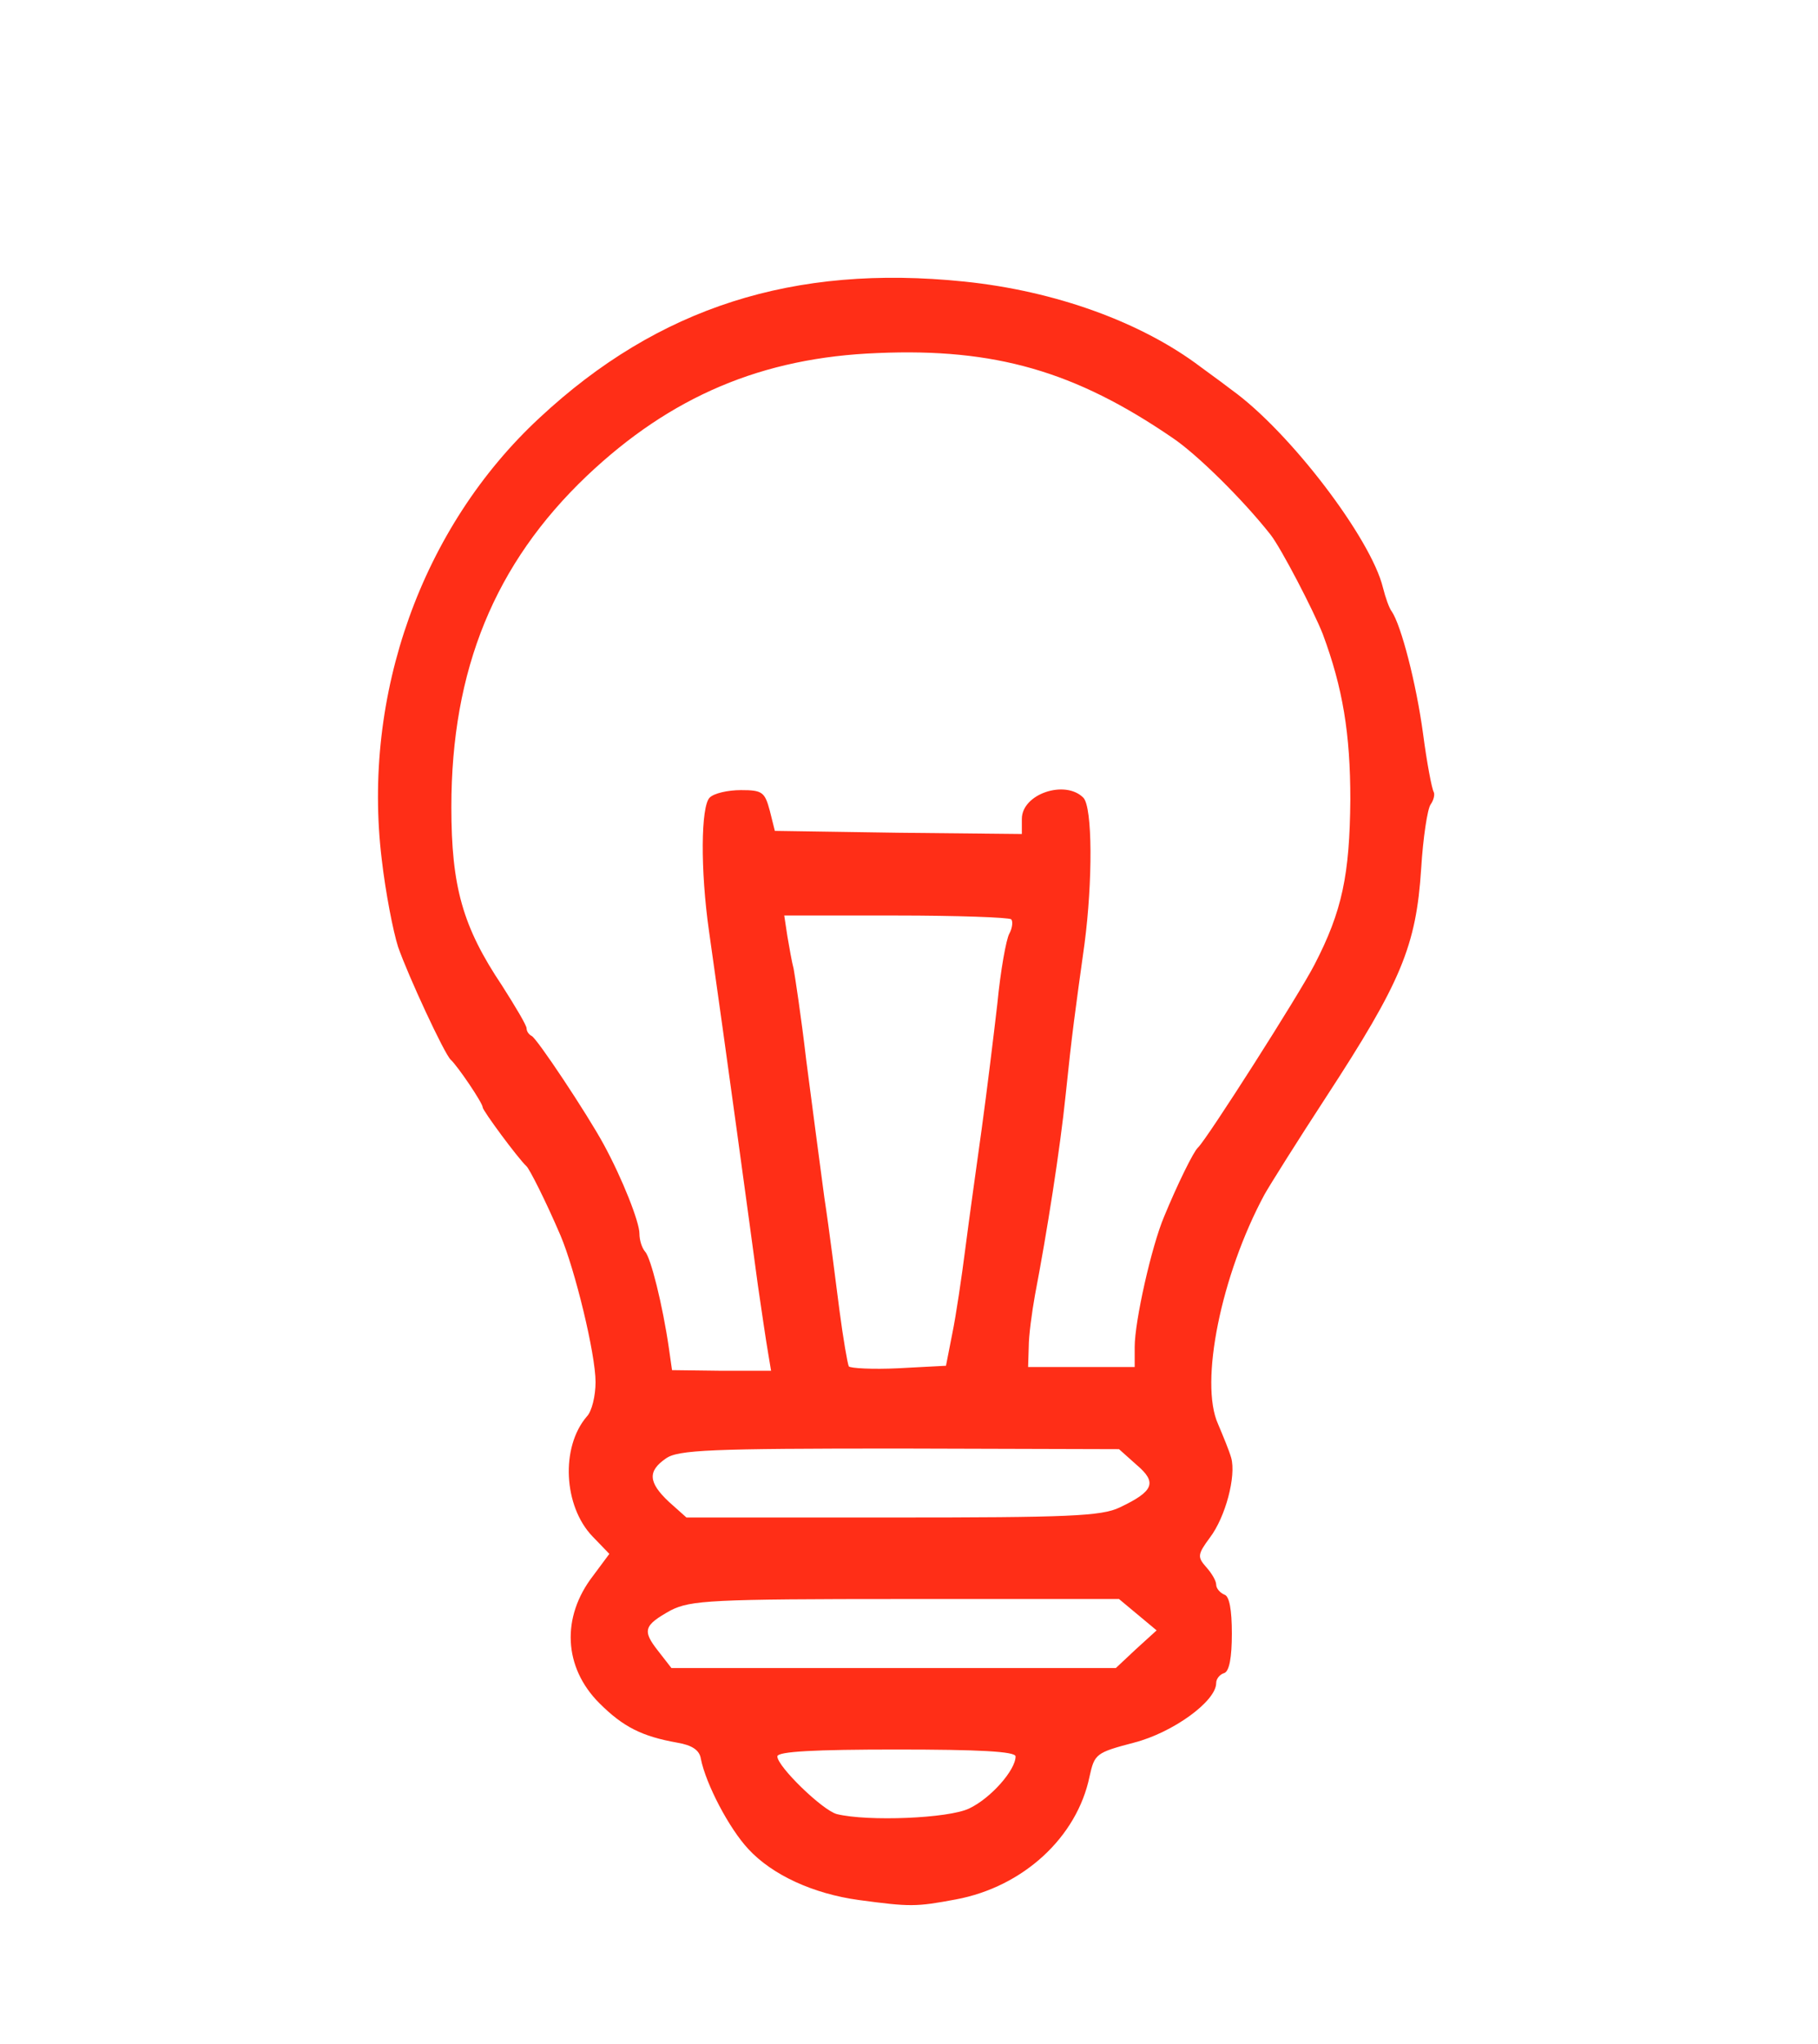<?xml version="1.0" encoding="utf-8"?>
<!DOCTYPE svg PUBLIC "-//W3C//DTD SVG 1.0//EN" "http://www.w3.org/TR/2001/REC-SVG-20010904/DTD/svg10.dtd">
<svg version="1.0" xmlns="http://www.w3.org/2000/svg" width="290px" height="326px" viewBox="0 0 290 326" preserveAspectRatio="xMidYMid meet">
 <g fill="#FF2E17">
  <path d="M 137 303 c -7.3 -1 -13.8 -4 -17.6 -8.1 -3.1 -3.3 -6.8 -10.4 -7.6 -14.4 -0.2 -1.4 -1.4 -2.2 -3.8 -2.6 -5.6 -1 -8.6 -2.5 -12.4 -6.3 -5.7 -5.7 -6.1 -13.7 -1 -20.3 l 2.6 -3.5 -2.7 -2.8 c -4.6 -4.8 -5.1 -14.2 -0.9 -19.1 0.8 -0.8 1.4 -3.3 1.4 -5.5 0 -4.5 -3.3 -18 -5.6 -23.4 -2.4 -5.6 -4.9 -10.5 -5.4 -11 -1.4 -1.3 -7 -8.9 -7 -9.4 0 -0.7 -4 -6.6 -5.1 -7.6 -1 -0.9 -6.8 -13.4 -8.4 -18 -0.8 -2.5 -2 -8.7 -2.6 -13.9 -3.2 -26.3 6.4 -53.1 25.2 -70.5 18.9 -17.6 40.5 -24.5 67.7 -21.7 14.6 1.5 28.3 6.5 37.7 13.6 2.2 1.6 4.5 3.3 5 3.7 9.3 6.7 22.2 23.7 24.1 31.5 0.4 1.6 1 3.3 1.4 3.8 1.5 2.2 3.9 11.4 5 19.5 0.6 4.6 1.4 8.8 1.7 9.3 0.2 0.4 0 1.3 -0.5 2 -0.5 0.7 -1.2 5.3 -1.5 10.2 -0.8 12.4 -3.2 18.1 -15.2 36.5 -4.5 6.9 -8.9 13.9 -9.8 15.5 -6.9 12.8 -10.4 30 -7.4 36.6 0.8 1.9 1.8 4.3 2.1 5.4 0.8 2.9 -0.9 9.4 -3.4 12.7 -2 2.7 -2 3.1 -0.6 4.7 0.9 1 1.6 2.2 1.6 2.8 0 0.6 0.6 1.3 1.3 1.6 0.8 0.2 1.2 2.4 1.2 6.2 0 3.8 -0.4 6 -1.2 6.3 -0.7 0.2 -1.3 0.9 -1.3 1.6 0 2.9 -6.9 7.9 -13.1 9.5 -6.1 1.6 -6.3 1.8 -7.1 5.4 -2 9.7 -10.6 17.6 -21.3 19.6 -6.4 1.2 -7.3 1.2 -15.5 0.1 z  m 17.6 -14.6 c 3.4 -1.6 7.4 -6.1 7.4 -8.3 0 -0.8 -5.9 -1.1 -19 -1.1 -12.9 0 -19 0.3 -19 1.1 0 1.6 7.2 8.6 9.5 9.2 4.9 1.2 17.8 0.7 21.1 -0.9 z  m 26.6 -25.4 l 3.3 -3 -3 -2.5 -3 -2.5 -34 0 c -31.1 0 -34.3 0.2 -37.5 1.8 -4.3 2.4 -4.6 3.2 -2 6.5 l 2.1 2.7 35.5 0 35.4 0 3.2 -3 z  m -2.6 -22.6 c 5.5 -2.6 6 -4 2.7 -6.8 l -2.8 -2.5 -35 -0.1 c -30.1 0 -35.4 0.2 -37.3 1.6 -2.9 2 -2.8 3.8 0.5 6.9 l 2.8 2.5 32.8 0 c 28 0 33.4 -0.2 36.3 -1.6 z  m -56.1 -24.8 c -0.3 -1.7 -1 -6.5 -1.6 -10.6 -1.3 -9.7 -5 -36.8 -7.8 -56.5 -1.4 -9.8 -1.3 -19.9 0.1 -21.3 0.7 -0.7 2.9 -1.2 5 -1.2 3.4 0 3.8 0.3 4.6 3.3 l 0.8 3.2 19.7 0.3 19.7 0.2 0 -2.4 c 0 -4 6.9 -6.3 9.8 -3.4 1.5 1.5 1.5 13.4 0.2 23.3 -1.5 10.8 -2 14.3 -3 24 -0.9 8.8 -3 22.1 -4.9 32 -0.5 2.8 -1 6.5 -1 8.3 l -0.1 3.2 8.5 0 8.5 0 0 -3.2 c 0 -4.1 2.7 -16.1 4.7 -20.8 2.1 -5.1 4.7 -10.4 5.4 -11 1.4 -1.3 16.2 -24.5 18.6 -29.2 4.4 -8.5 5.6 -14.3 5.7 -26.3 0 -10.5 -1.2 -17.8 -4.4 -26.4 -1.5 -3.8 -6.6 -13.6 -8.3 -15.8 -4.4 -5.6 -11.8 -12.9 -15.7 -15.5 -15.5 -10.6 -28.3 -14.3 -47 -13.5 -18.4 0.7 -33 6.9 -46.4 19.6 -14.7 14 -21.6 30.9 -21.6 52.8 0 12.7 1.8 19.1 8.1 28.5 2.1 3.3 3.9 6.3 3.9 6.8 0 0.5 0.4 1 0.8 1.2 0.8 0.3 8.9 12.5 11.5 17.3 3 5.5 5.7 12.4 5.7 14.2 0 1.1 0.4 2.3 0.9 2.9 0.9 0.9 2.8 8.5 3.8 15.4 l 0.5 3.5 7.9 0.1 7.9 0 -0.5 -3 z  m 29.4 -2.9 c 0.6 -2.9 1.5 -9 2.1 -13.7 0.6 -4.7 1.8 -13.2 2.6 -19 0.8 -5.8 1.9 -14.8 2.5 -20 0.5 -5.2 1.4 -10.2 1.9 -11.1 0.5 -0.9 0.6 -2 0.3 -2.3 -0.4 -0.3 -8.6 -0.6 -18.4 -0.6 l -17.8 0 0.5 3.3 c 0.3 1.7 0.7 4.1 1 5.2 0.2 1.1 1.2 7.6 2 14.5 0.9 6.9 2.2 16.8 2.9 22 0.8 5.2 1.8 13.3 2.4 17.9 0.6 4.6 1.3 8.6 1.5 9 0.2 0.3 3.8 0.5 7.9 0.3 l 7.6 -0.4 1 -5.1 z "/>
 </g>
</svg>